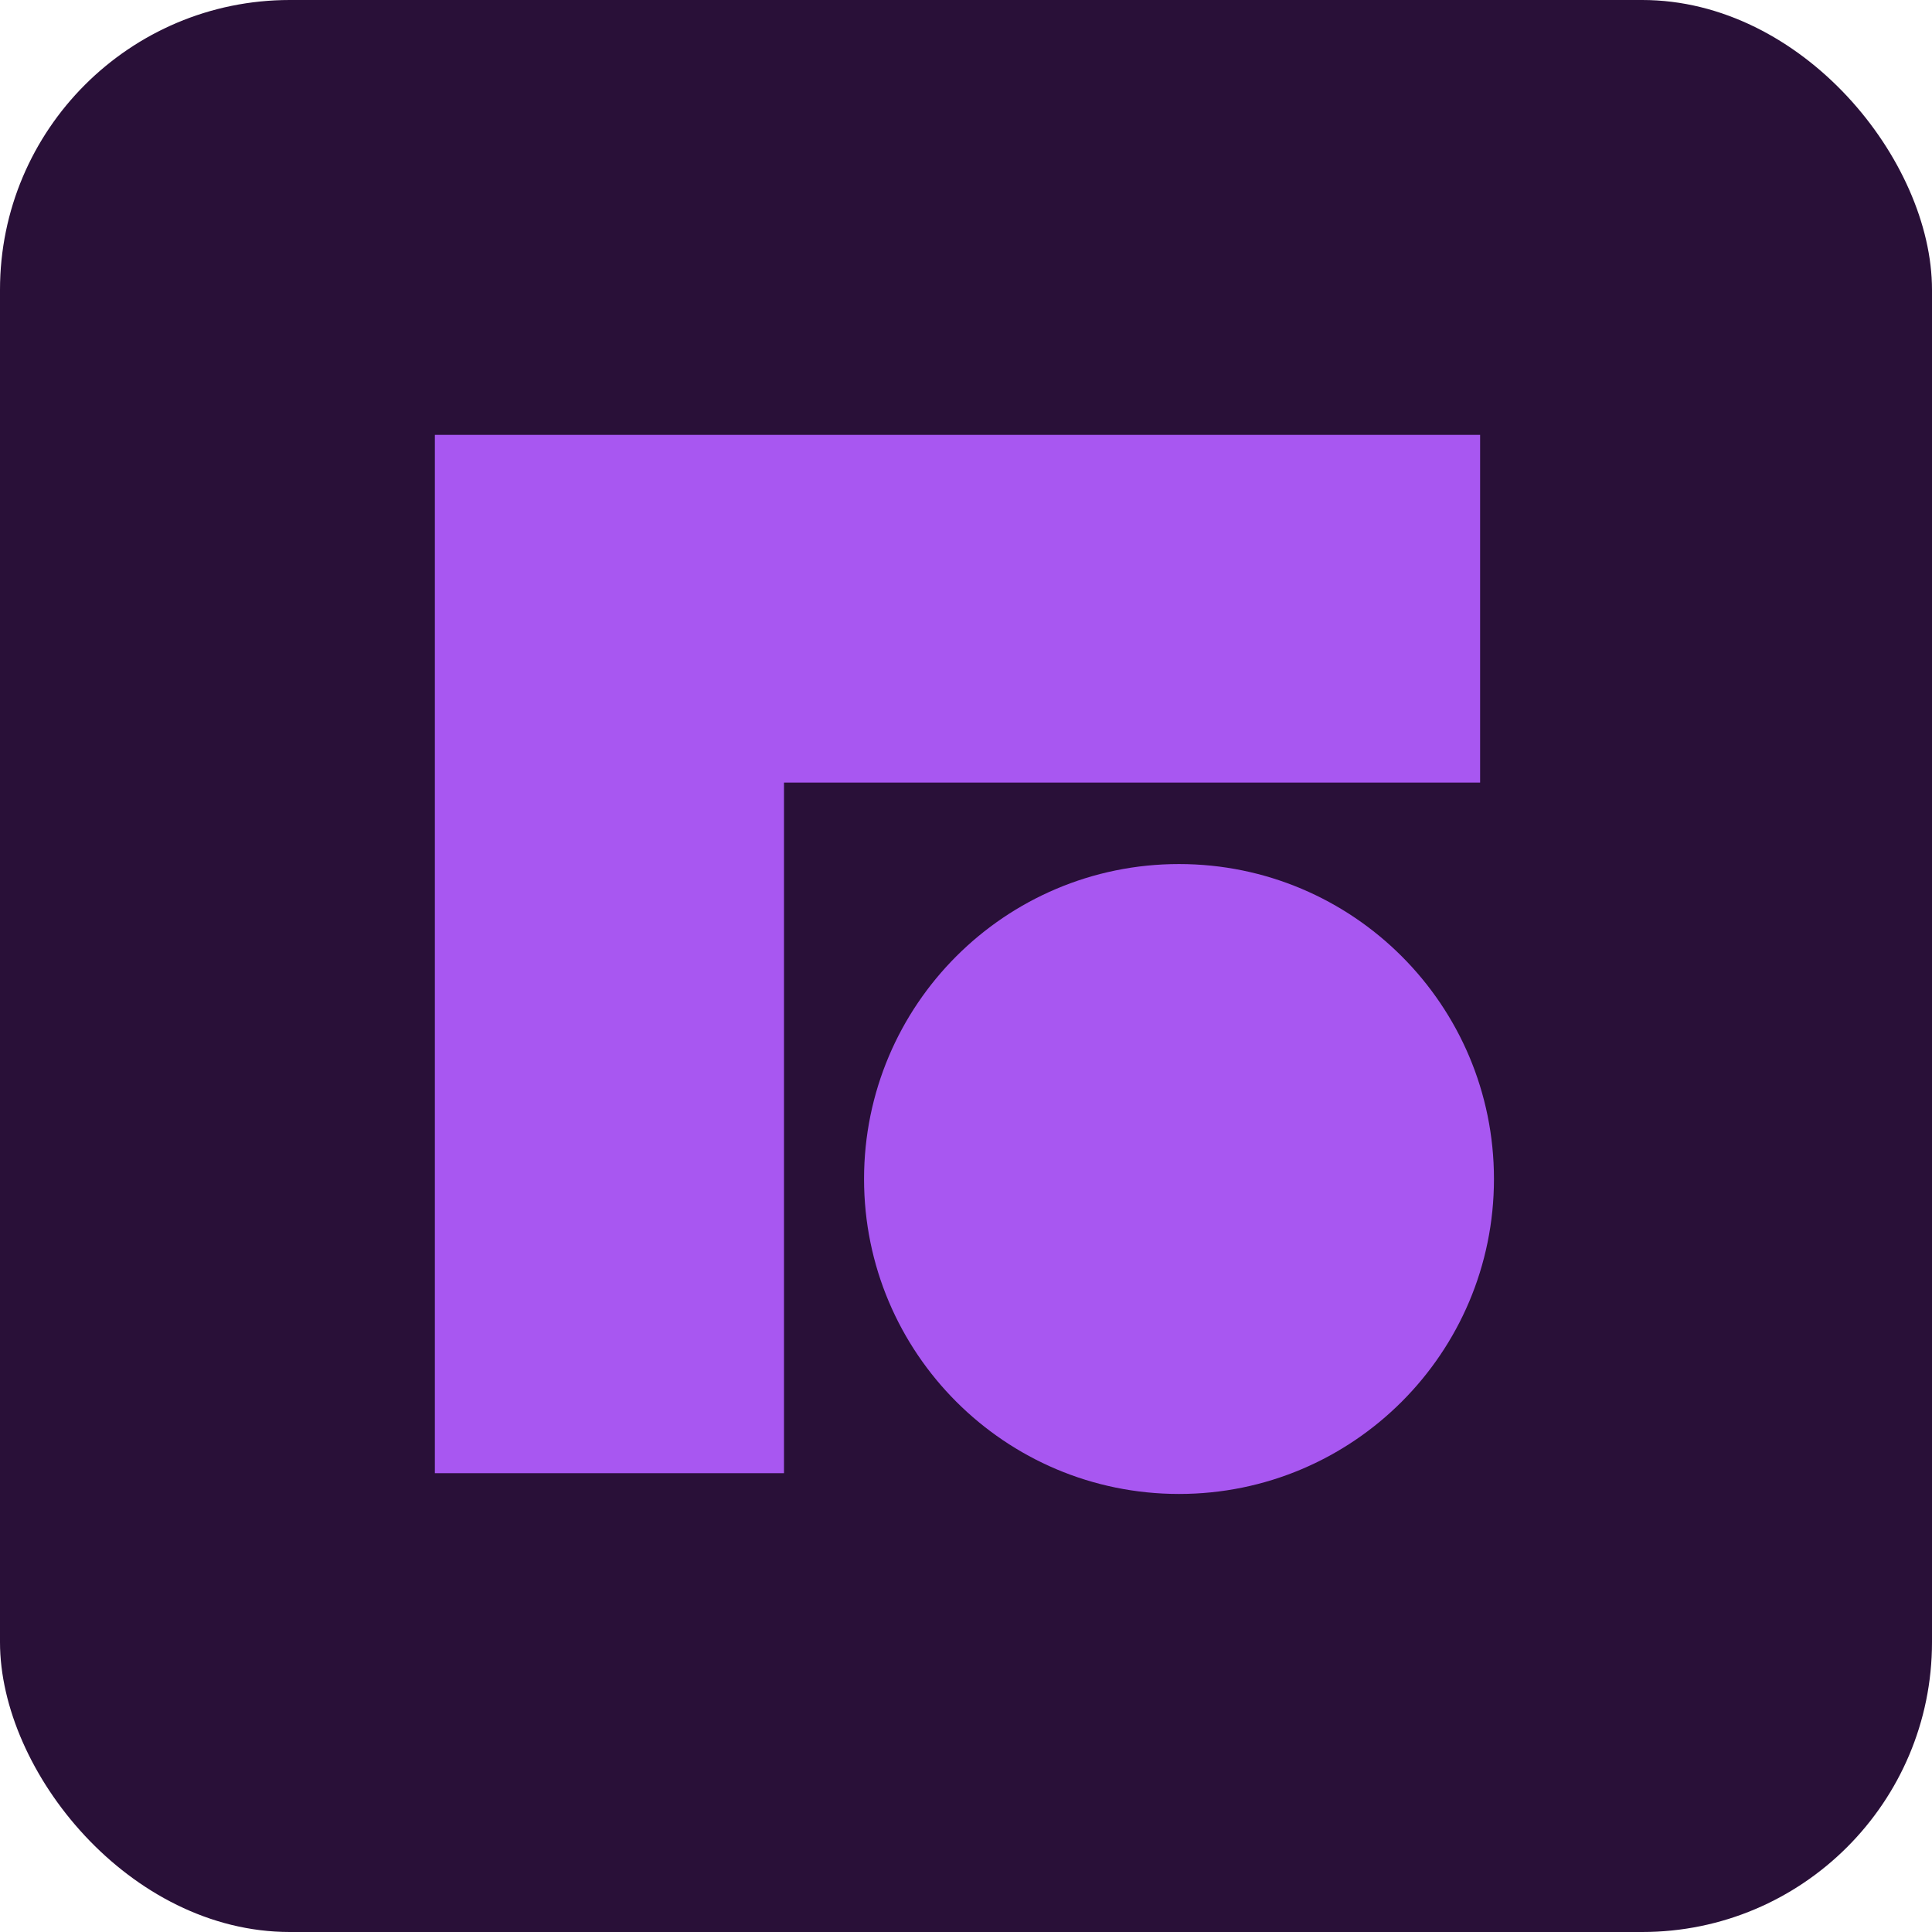 <svg width="48" height="48" viewBox="0 0 48 48" fill="none" xmlns="http://www.w3.org/2000/svg">
<rect width="48" height="48" rx="7.2" fill="#291038"/>
<path d="M10.804 36.601H19.478V19.443H36.773V10.804H10.804V36.601Z" fill="#A857F1"/>
<path d="M29.292 37.117C33.614 37.117 37.117 33.614 37.117 29.292C37.117 24.97 33.614 21.467 29.292 21.467C24.97 21.467 21.467 24.97 21.467 29.292C21.467 33.614 24.97 37.117 29.292 37.117Z" fill="#A857F1"/>
</svg>
